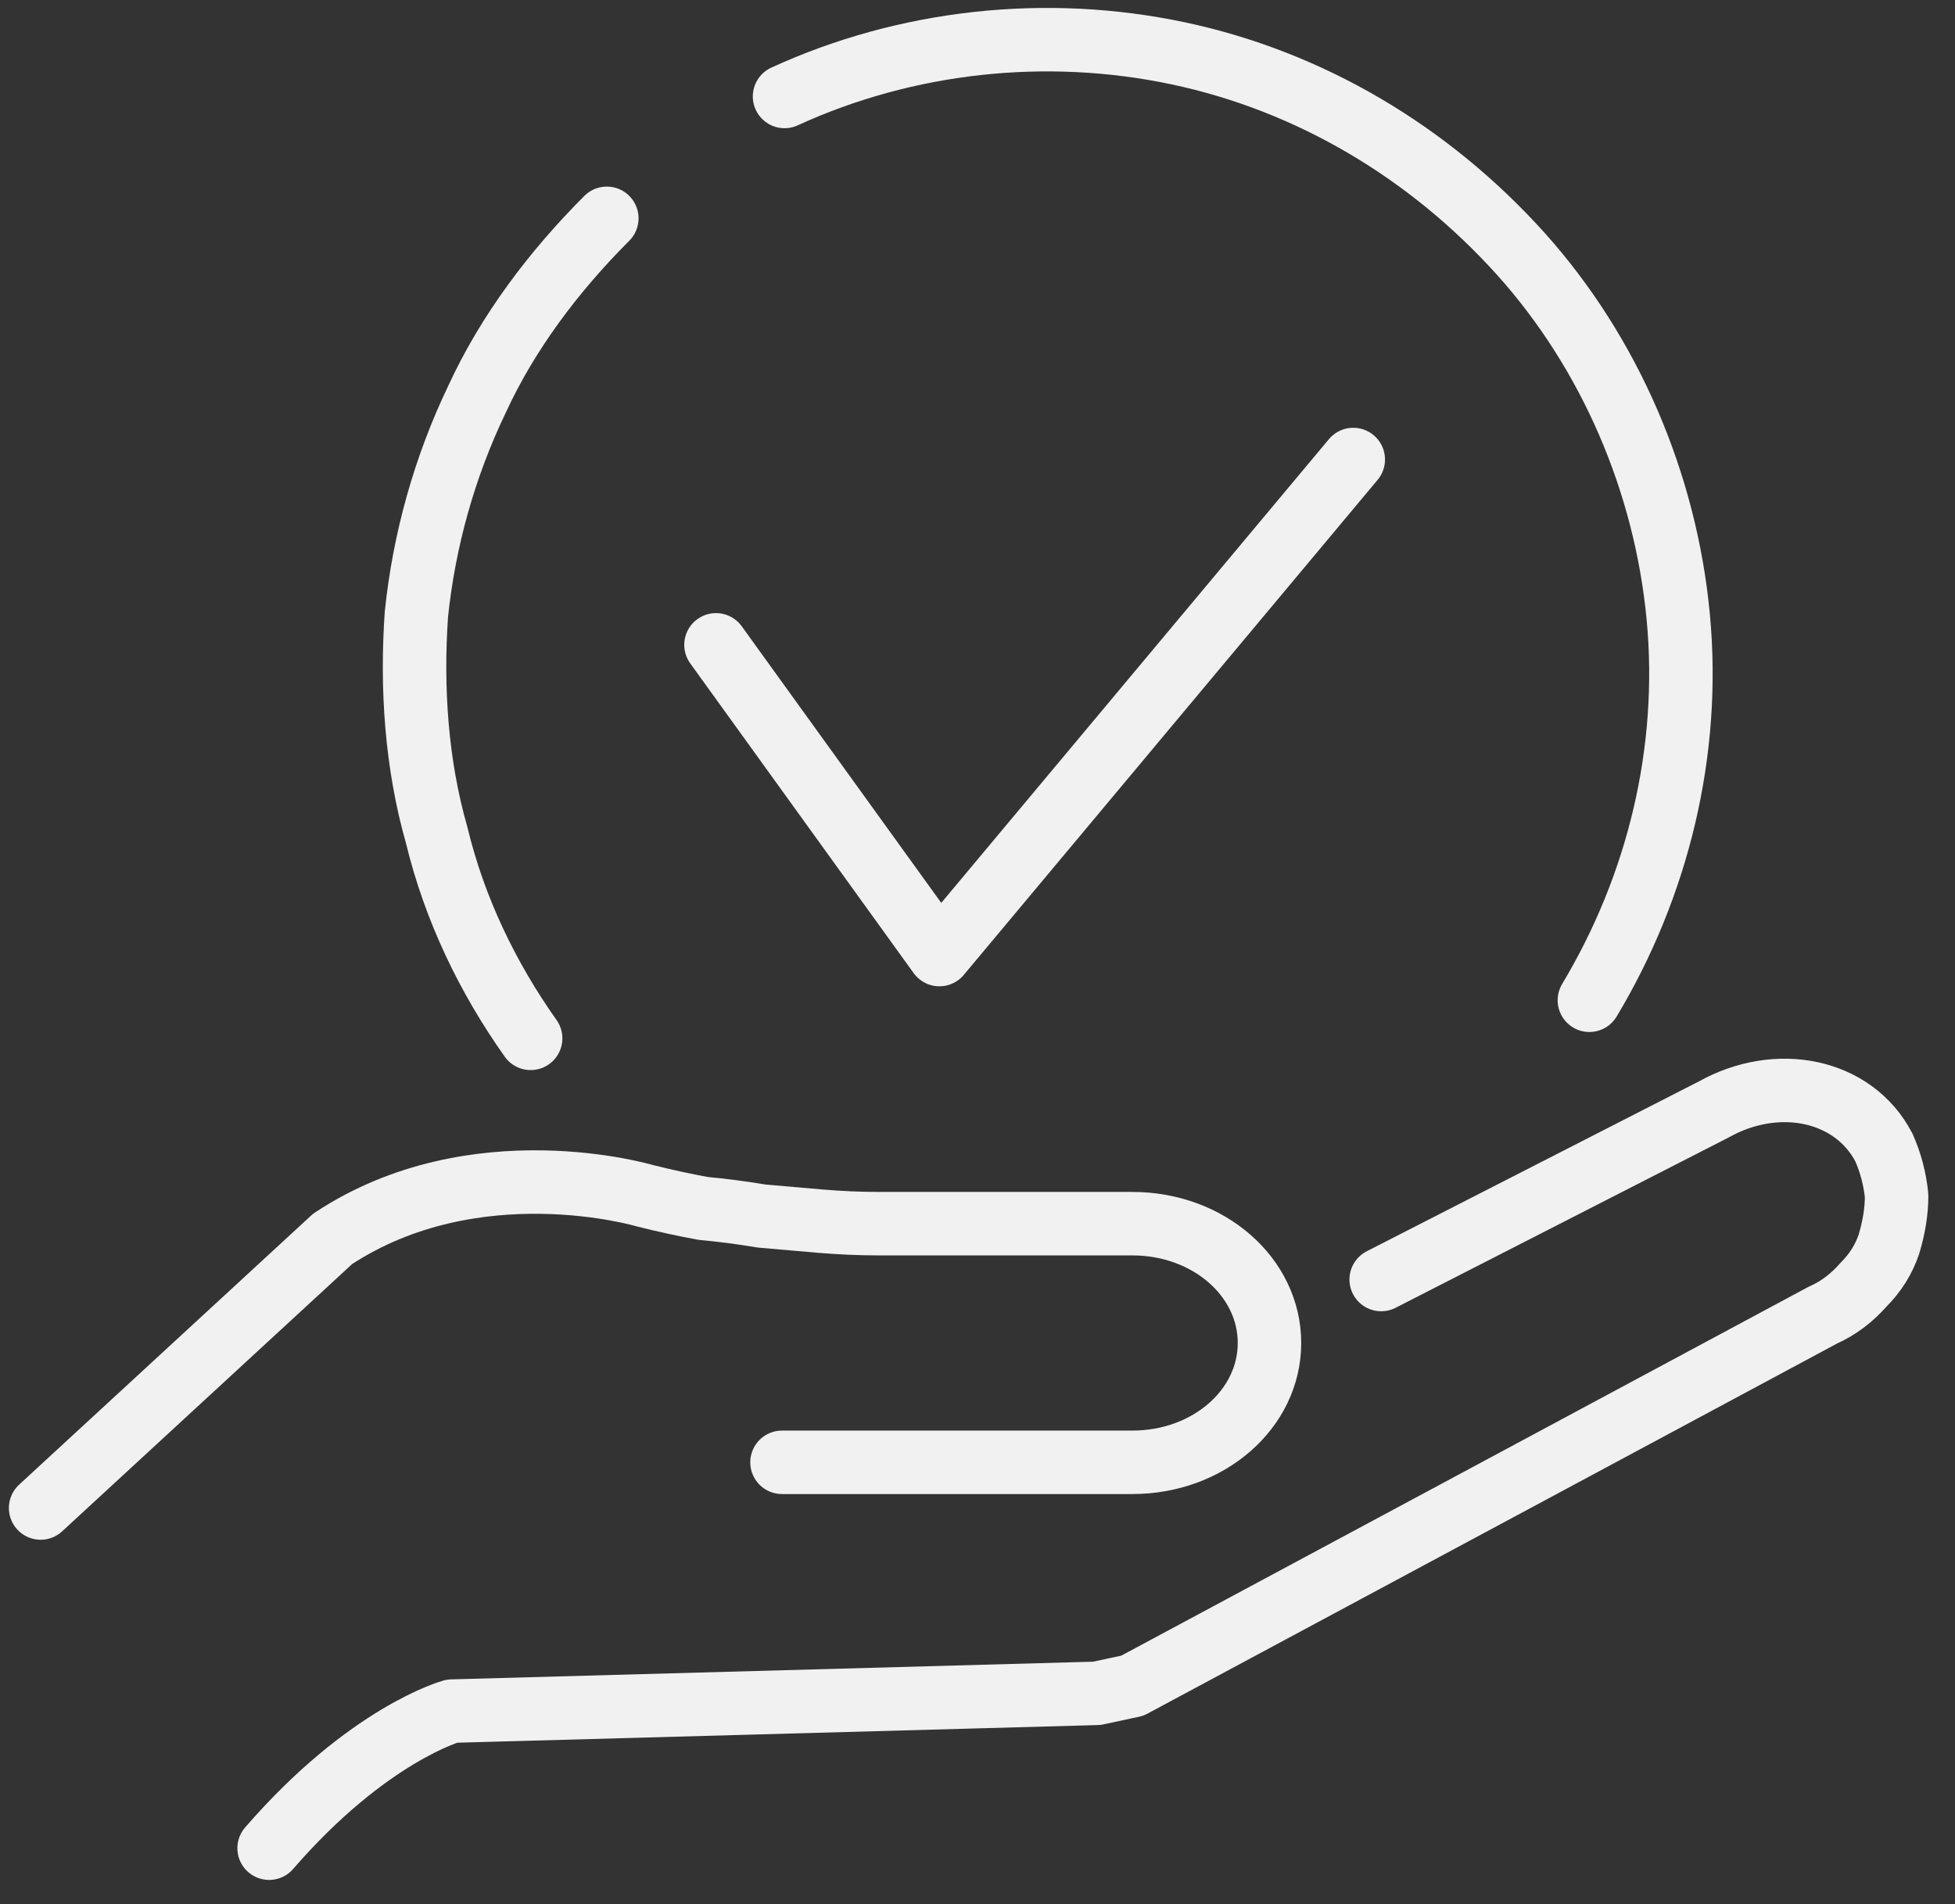 <svg version="1.2" xmlns="http://www.w3.org/2000/svg" viewBox="0 0 77 75" width="77" height="75">
	<rect x="0" y="0" width="77" height="75" fill="#333333" stroke="none"/>
	<title>JETABLE-svg</title>
	<defs>
		<clipPath clipPathUnits="userSpaceOnUse" id="cp1">
			<path d="m0 0h76.33v74.38h-76.33z"/>
		</clipPath>
	</defs>
	<style>
		.s0 { fill: none;stroke: #f1f1f1;stroke-linecap: round;stroke-linejoin: round;stroke-width: 2.5 } 
	</style>
	<g id="Groupe_491">
		<path id="Tracé_841" fill-rule="evenodd" class="s0" d="m28.2 25.4l8.8 12.2 16.3-19.5"/>
		<g id="Groupe_490">
			<g id="Clip-Path: Groupe_489" clip-path="url(#cp1)">
				<g id="Groupe_489">
					<path id="Tracé_842" fill-rule="evenodd" class="s0" d="m54.4 50.4l13.1-6.7c2.5-1.4 5.5-0.8 6.7 1.5q0.4 0.9 0.5 1.9 0 0.9-0.3 1.9-0.3 0.9-1 1.6-0.7 0.8-1.6 1.2l-27.2 14.6-1.4 0.3-25.4 0.7c0 0-3.3 0.9-7.2 5.4"/>
					<path id="Tracé_843" fill-rule="evenodd" class="s0" d="m1.6 59.4l11.5-10.6c5.6-3.7 12.3-1.7 12.3-1.7q1.2 0.3 2.3 0.5 1.1 0.1 2.3 0.3 1.2 0.1 2.3 0.2 1.2 0.1 2.3 0.1h10c3 0 5.4 2.1 5.4 4.7 0 2.6-2.4 4.7-5.4 4.7h-13.8"/>
					<path id="Tracé_844" fill-rule="evenodd" class="s0" d="m20.9 40.9c-1.7-2.4-3-5.1-3.7-8-0.8-2.8-1-5.8-0.8-8.7 0.3-2.9 1.1-5.8 2.4-8.5 1.2-2.6 3-5 5.1-7.1"/>
					<path id="Tracé_845" fill-rule="evenodd" class="s0" d="m30.9 3.8c4.8-2.2 10.3-2.8 15.5-1.7 5.2 1.1 9.9 3.9 13.5 7.9 3.5 3.9 5.7 9 6.2 14.3 0.5 5.3-0.8 10.6-3.5 15.1"/>
				</g>
			</g>
		</g>
	</g>
</svg>
